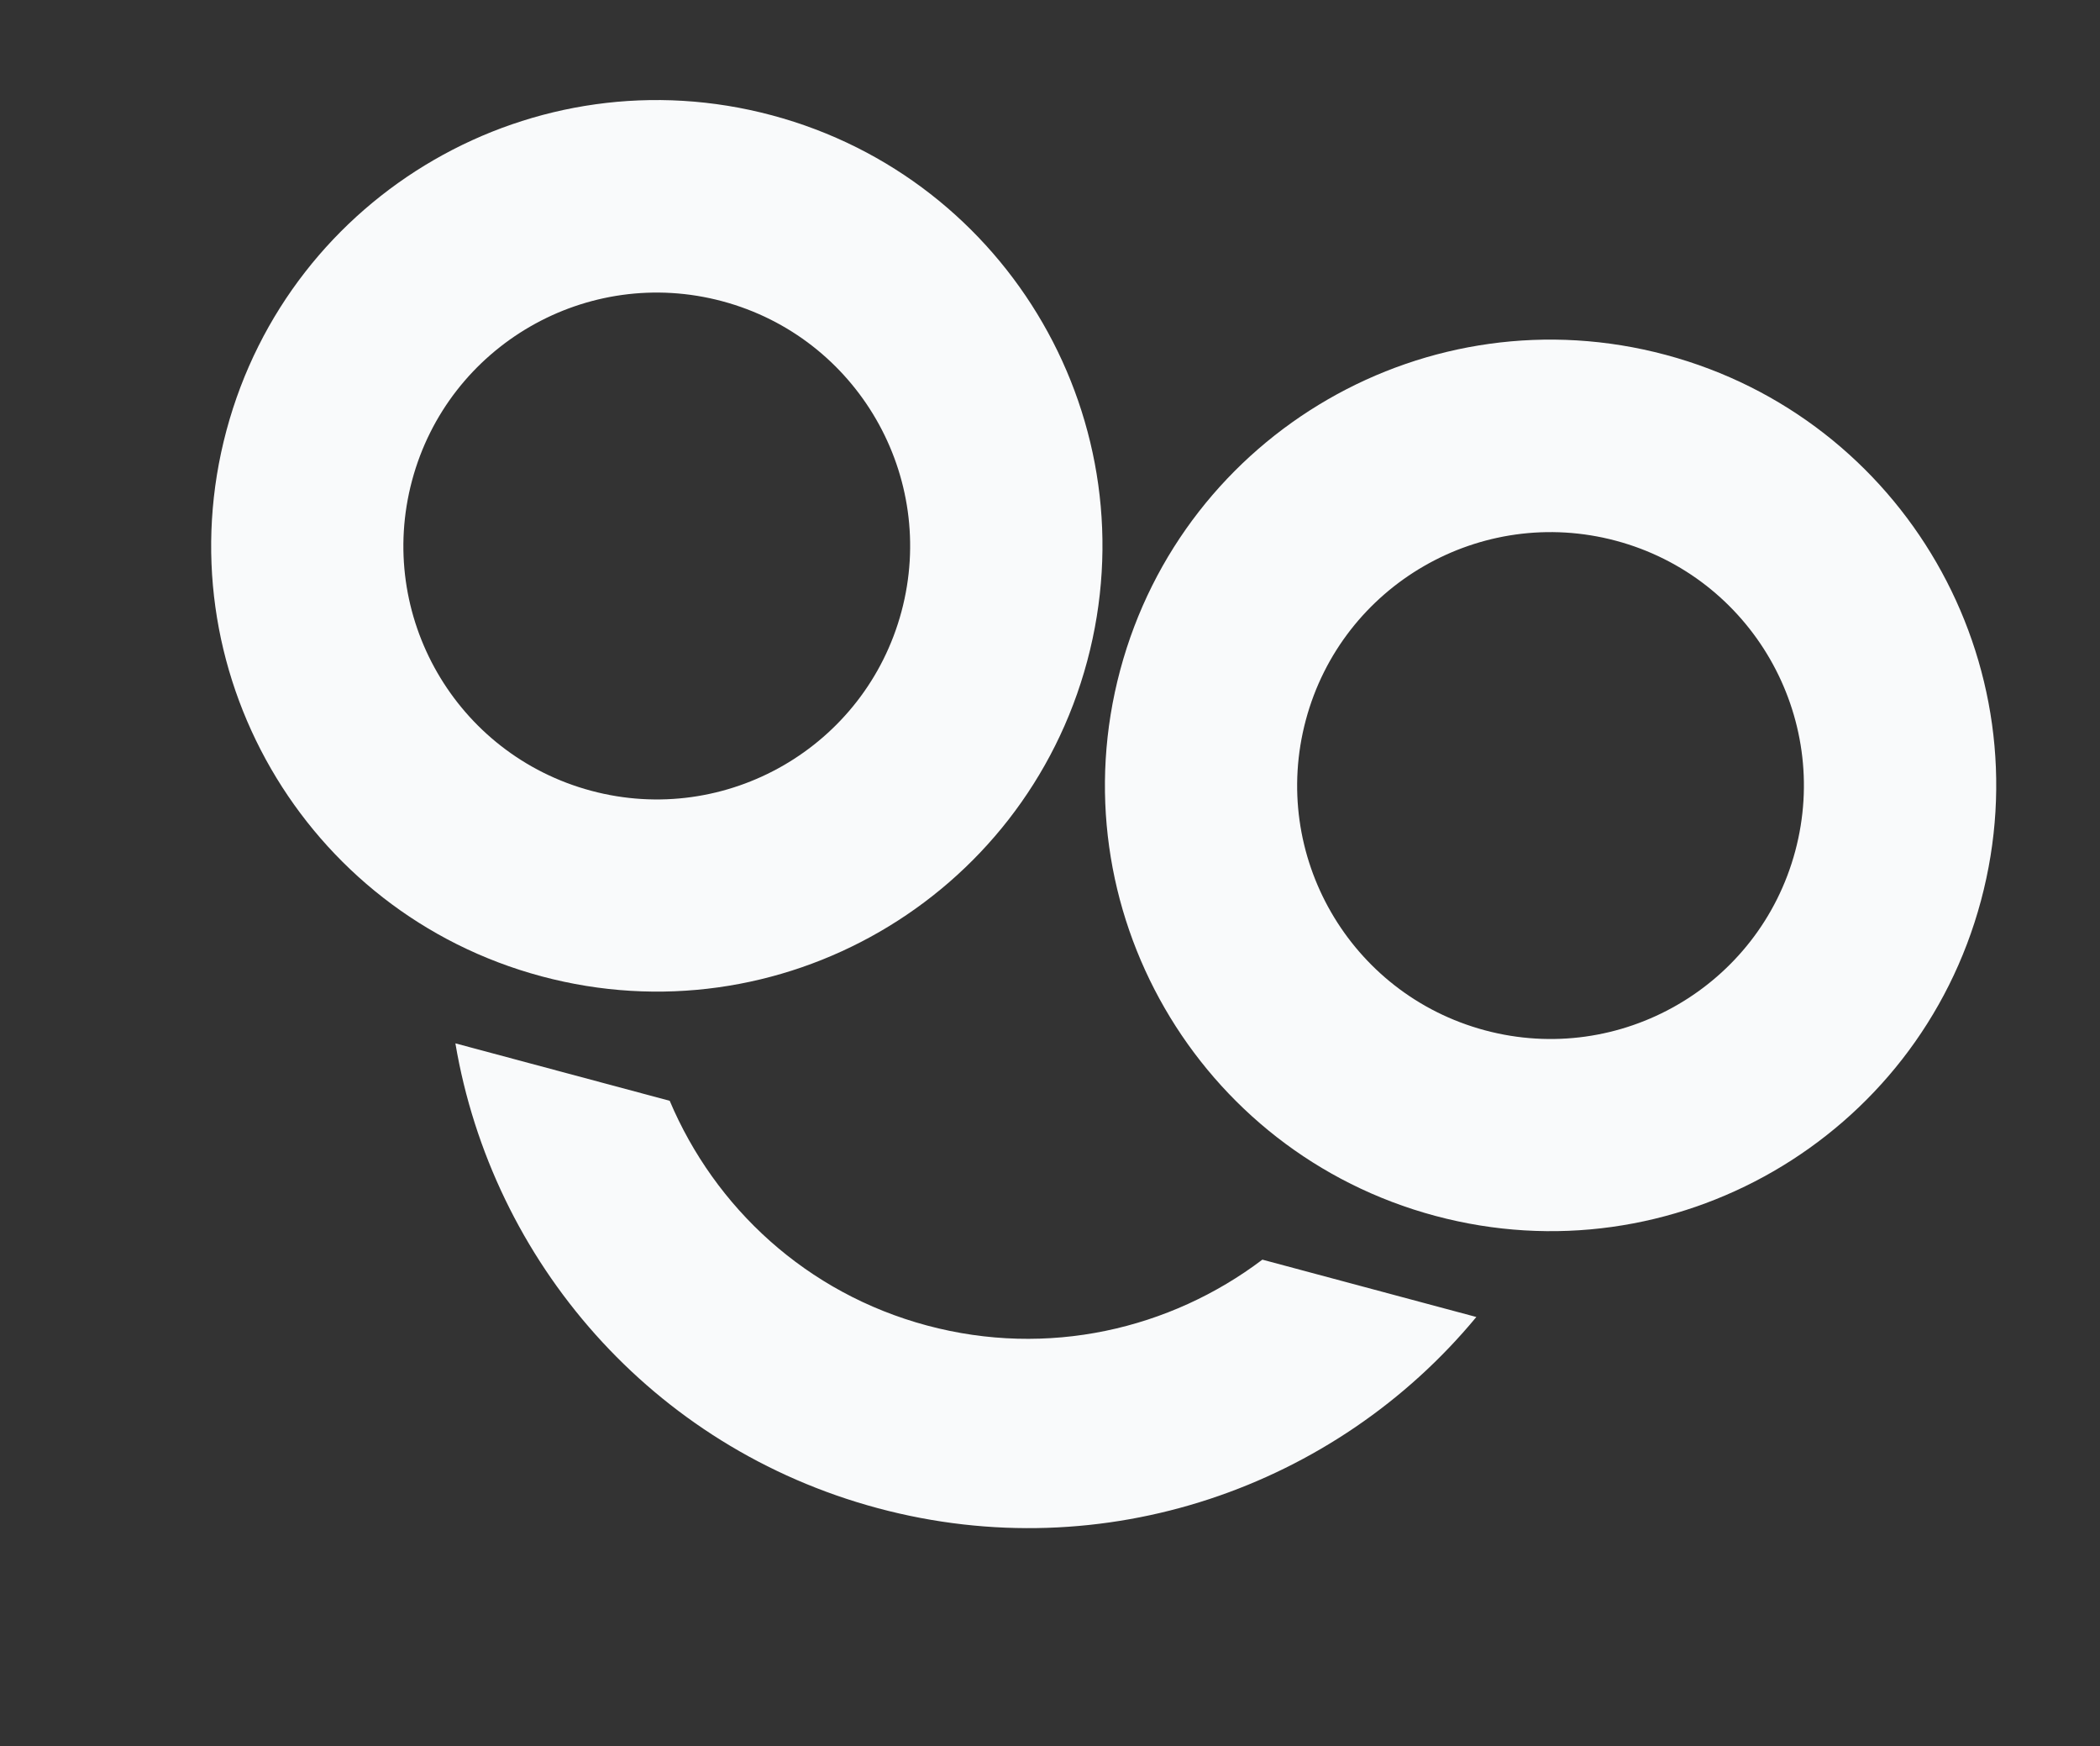 <svg width="510" height="424" viewBox="0 0 510 424" fill="none" xmlns="http://www.w3.org/2000/svg">
<rect x="0" y="0" width="510" height="424" fill="#333333" stroke="none"/>
<path d="M187.518 28.006C129.799 12.54 70.46 46.798 54.995 104.518C39.529 162.238 73.788 221.576 131.507 237.042C189.227 252.508 248.565 218.249 264.031 160.529C279.497 102.81 245.238 43.471 187.518 28.006ZM143.578 191.992C110.73 183.19 91.285 149.449 100.075 116.643C108.866 83.837 142.619 64.35 175.424 73.14C208.23 81.931 227.718 115.684 218.927 148.489C210.137 181.295 176.384 200.783 143.578 191.992Z" fill="#F9FAFB"/>
<path d="M404.575 86.166C346.855 70.7 287.517 104.959 272.051 162.678C256.585 220.398 290.844 279.736 348.564 295.202C406.284 310.668 465.622 276.409 481.088 218.689C496.554 160.97 462.295 101.632 404.575 86.166ZM360.635 250.152C327.786 241.351 308.342 207.609 317.132 174.803C325.922 141.997 359.675 122.51 392.481 131.3C425.287 140.091 444.774 173.844 435.984 206.65C427.194 239.455 393.441 258.943 360.635 250.152Z" fill="#F9FAFB"/>
<path d="M306.578 305.83C284.16 322.776 254.464 329.68 225.157 321.827C195.849 313.974 173.615 293.202 162.642 267.263L110.596 253.317C119.5 306.09 158.194 351.436 213.226 366.182C268.258 380.928 324.453 360.961 358.539 319.753L306.493 305.807L306.578 305.83Z" fill="#F9FAFB"/>
</svg>
